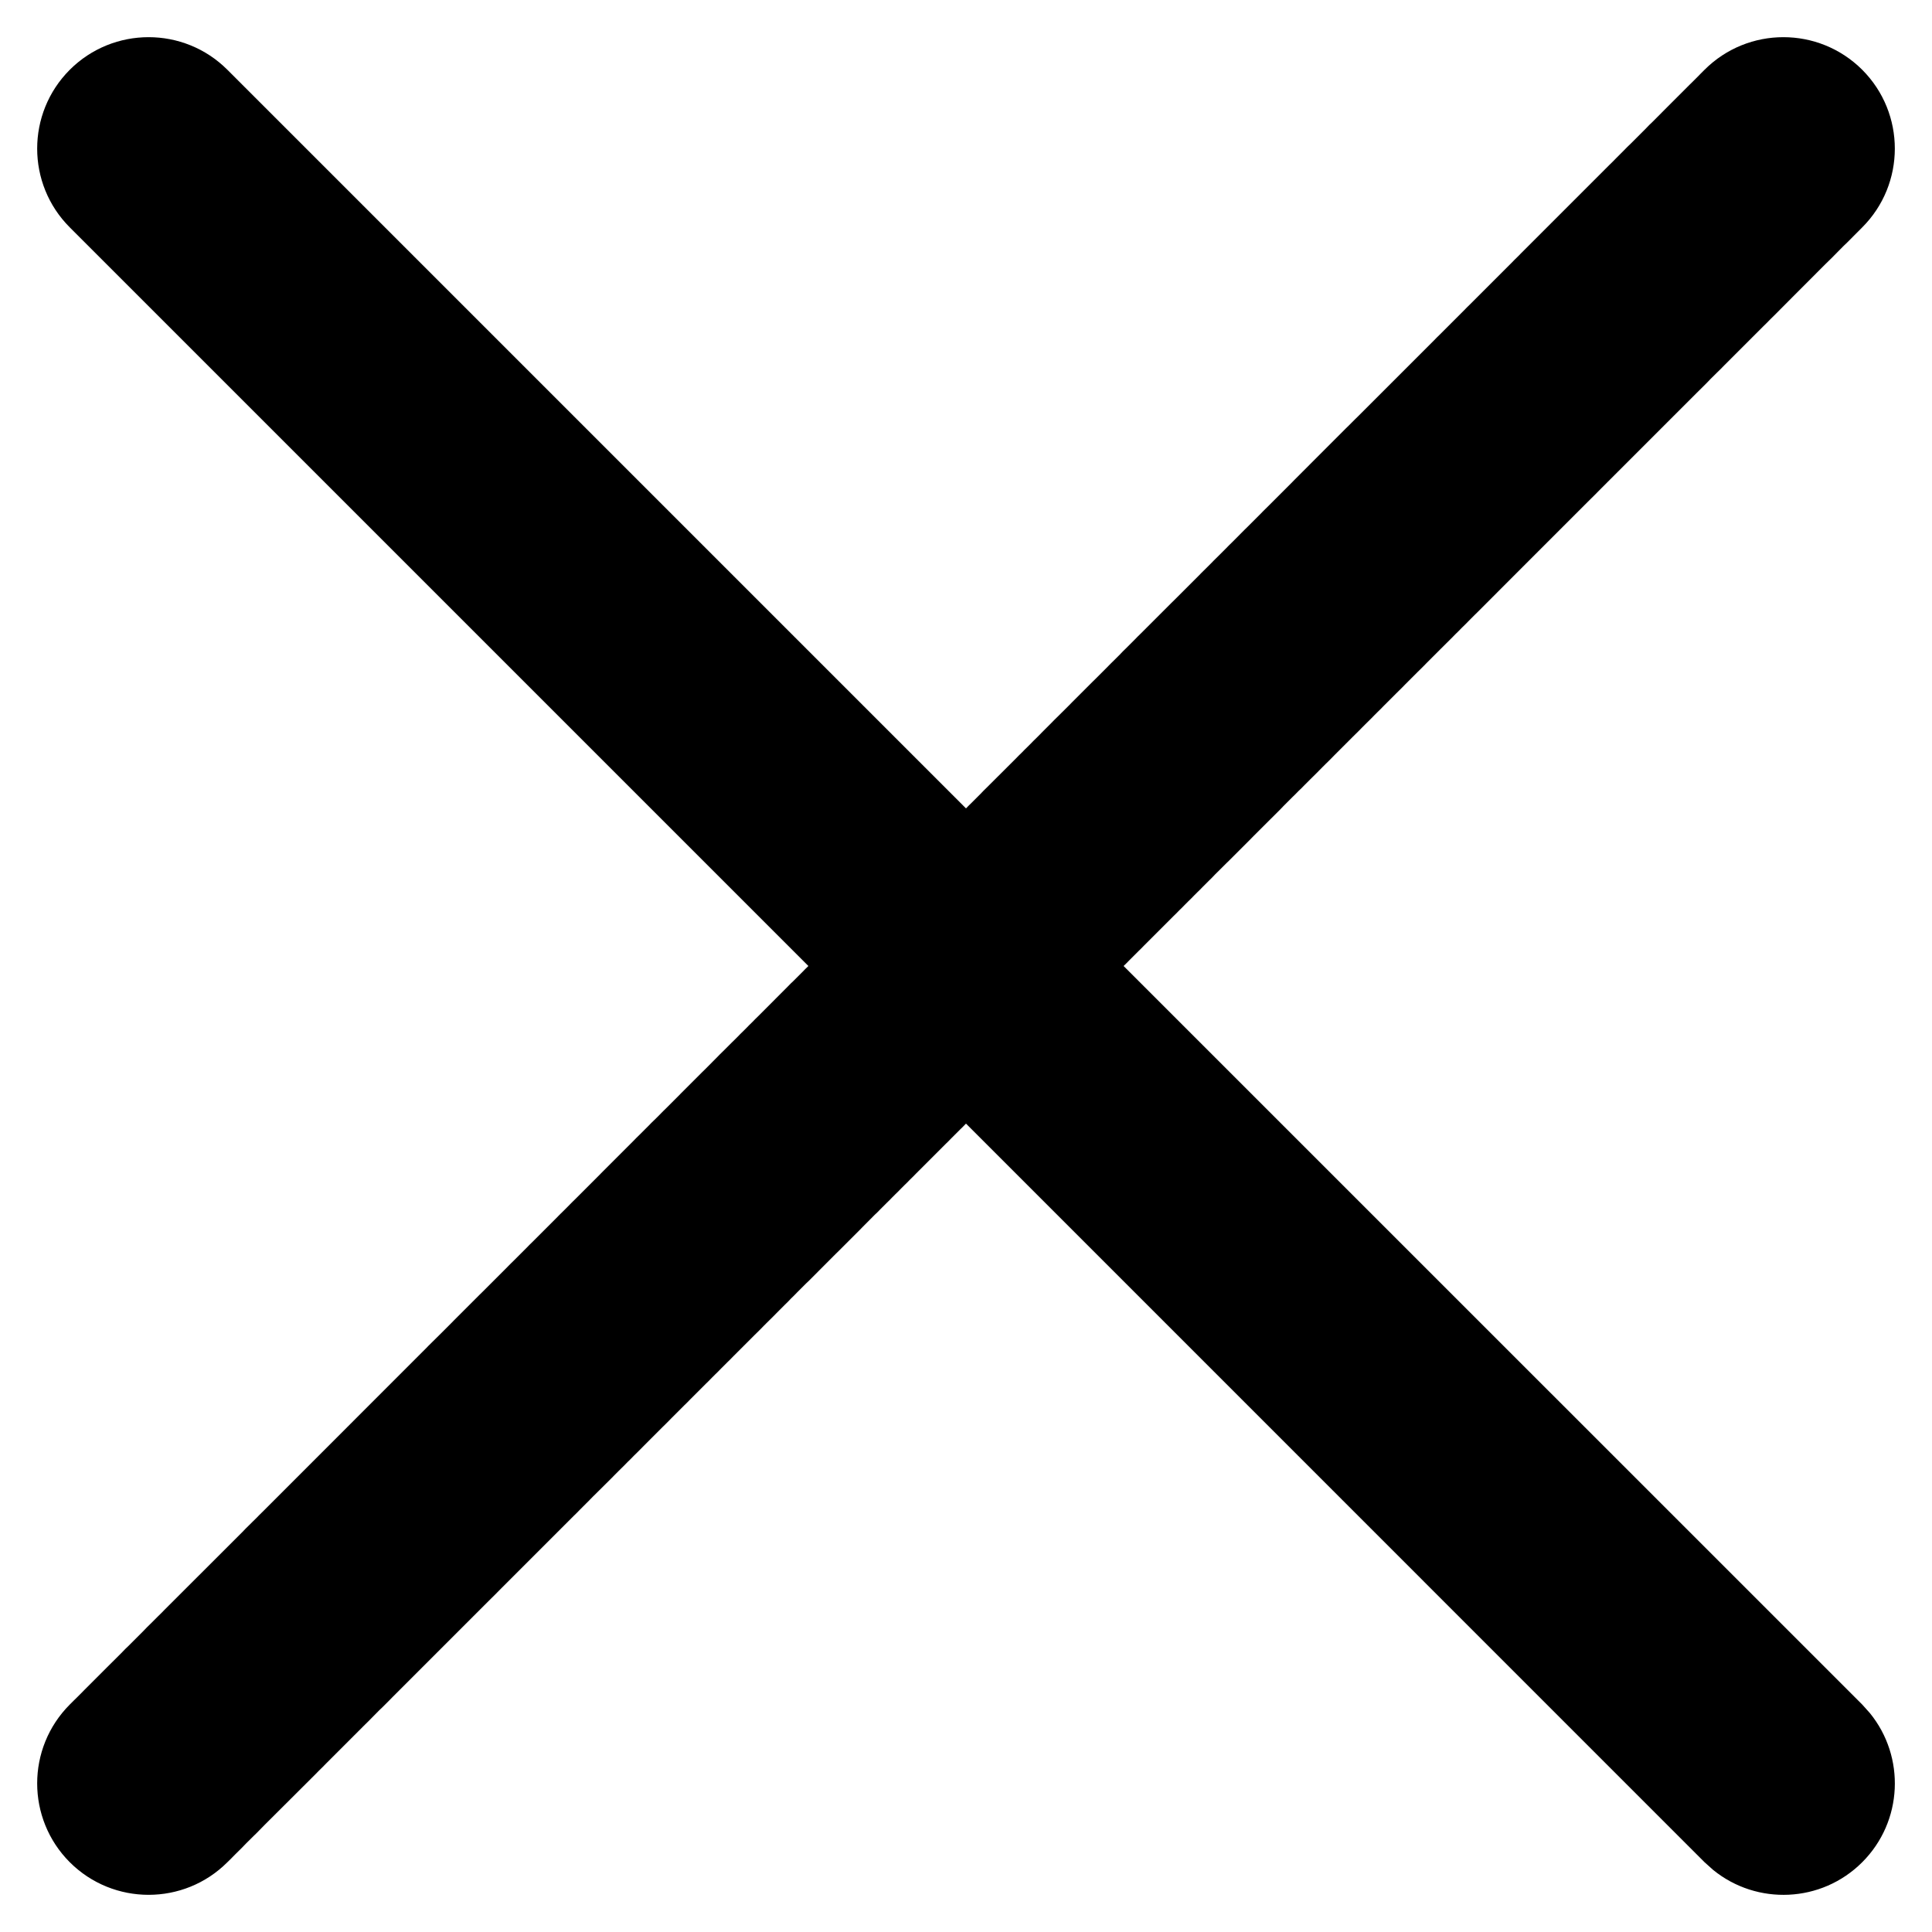 <svg width="26" height="26" viewBox="0 0 26 26" fill="none" xmlns="http://www.w3.org/2000/svg">
<path d="M22.939 0.939C23.525 0.354 24.475 0.354 25.061 0.939C25.646 1.525 25.646 2.475 25.061 3.06C24.979 3.142 24.942 3.18 24.86 3.262C24.844 3.278 24.826 3.295 24.809 3.311L24.71 3.411C24.694 3.427 24.677 3.444 24.661 3.461C24.653 3.469 24.57 3.551 24.561 3.559L24.07 4.051C24.031 4.09 23.915 4.207 23.877 4.245C23.861 4.261 23.844 4.277 23.828 4.293C23.812 4.309 23.796 4.326 23.78 4.342C23.764 4.358 23.747 4.374 23.731 4.39L23.396 4.725C23.381 4.74 23.365 4.757 23.349 4.772C23.334 4.788 23.317 4.803 23.302 4.819L23.207 4.914C23.191 4.93 23.176 4.946 23.16 4.962C23.144 4.978 23.128 4.993 23.112 5.009L23.018 5.102C23.003 5.118 22.987 5.135 22.972 5.15L22.925 5.197C22.869 5.253 22.886 5.235 22.831 5.29L21.774 6.347C21.759 6.362 21.744 6.377 21.729 6.392C21.649 6.472 21.719 6.402 21.639 6.482L21.549 6.572C21.501 6.62 21.508 6.614 21.46 6.662C21.381 6.741 21.449 6.672 21.37 6.751L20.576 7.545C20.266 7.855 20.192 7.93 19.886 8.236C19.872 8.25 19.857 8.264 19.843 8.278L19.8 8.321C19.79 8.331 19.724 8.398 19.715 8.407C19.701 8.421 19.686 8.435 19.672 8.449C19.658 8.463 19.644 8.478 19.63 8.492C19.616 8.506 19.601 8.52 19.587 8.534C19.573 8.548 19.559 8.563 19.545 8.577C19.526 8.596 19.394 8.727 19.375 8.746L19.207 8.914C19.193 8.928 19.179 8.943 19.165 8.957L19.123 8.999C19.109 9.013 19.095 9.026 19.081 9.04L18.913 9.208C18.899 9.222 18.886 9.236 18.872 9.25C18.869 9.253 18.788 9.333 18.788 9.333L18.622 9.499C18.608 9.513 18.595 9.527 18.581 9.541C18.567 9.555 18.553 9.568 18.539 9.582L18.498 9.623C18.484 9.637 18.471 9.651 18.457 9.665C18.457 9.665 18.377 9.744 18.374 9.747L18.333 9.788C18.319 9.802 18.306 9.816 18.292 9.83L18.209 9.912L17.963 10.158C17.949 10.172 17.936 10.186 17.923 10.199L17.882 10.24C17.868 10.254 17.854 10.267 17.841 10.28L17.8 10.321C17.727 10.394 17.791 10.331 17.719 10.403C17.716 10.406 17.637 10.484 17.637 10.484L17.556 10.565C17.542 10.579 17.529 10.593 17.516 10.606C17.502 10.62 17.488 10.633 17.474 10.646C17.461 10.66 17.448 10.674 17.434 10.687C17.421 10.701 17.407 10.714 17.393 10.727L17.272 10.848C17.259 10.862 17.246 10.876 17.232 10.89C17.089 11.033 17.053 11.068 16.91 11.211L16.87 11.251C16.857 11.264 16.843 11.278 16.83 11.292L16.55 11.572C16.537 11.585 16.523 11.598 16.51 11.611L16.349 11.771C16.336 11.785 16.324 11.798 16.311 11.811C16.297 11.825 16.284 11.837 16.27 11.851L16.19 11.931C16.177 11.944 16.165 11.957 16.151 11.971C16.138 11.984 16.124 11.996 16.111 12.01L16.071 12.05C16.058 12.063 16.045 12.077 16.032 12.09C16.019 12.103 16.005 12.116 15.992 12.129L15.952 12.169C15.939 12.182 15.926 12.196 15.913 12.209C15.9 12.222 15.886 12.235 15.873 12.248C15.86 12.261 15.847 12.275 15.834 12.288C15.821 12.301 15.807 12.314 15.794 12.327L15.398 12.723C15.385 12.736 15.373 12.749 15.359 12.763C15.346 12.776 15.332 12.789 15.319 12.802L15.201 12.92C15.188 12.933 15.175 12.947 15.162 12.96C15.149 12.973 15.135 12.986 15.122 12.999L15.121 13L25.061 22.939L25.164 23.054C25.644 23.643 25.61 24.512 25.061 25.061C24.512 25.61 23.643 25.644 23.054 25.164L22.939 25.061L13 15.121L12.999 15.122C12.986 15.135 12.973 15.149 12.96 15.162C12.947 15.175 12.933 15.188 12.92 15.201L12.802 15.319C12.789 15.332 12.776 15.346 12.763 15.359C12.749 15.373 12.736 15.385 12.723 15.398L12.327 15.794C12.314 15.807 12.301 15.821 12.288 15.834C12.275 15.847 12.261 15.86 12.248 15.873C12.235 15.886 12.222 15.9 12.209 15.913C12.196 15.926 12.182 15.939 12.169 15.952L12.129 15.992C12.116 16.005 12.103 16.019 12.09 16.032C12.077 16.045 12.063 16.058 12.05 16.071L12.01 16.111C11.996 16.124 11.984 16.138 11.971 16.151C11.957 16.165 11.944 16.177 11.931 16.19L11.851 16.27C11.837 16.284 11.825 16.297 11.811 16.311C11.798 16.324 11.785 16.336 11.771 16.349L11.611 16.51C11.598 16.523 11.585 16.537 11.572 16.55L11.292 16.83C11.278 16.843 11.264 16.857 11.251 16.87L11.211 16.91C11.068 17.053 11.033 17.089 10.89 17.232C10.876 17.246 10.862 17.259 10.848 17.272L10.727 17.393C10.714 17.407 10.701 17.421 10.687 17.434C10.674 17.448 10.66 17.461 10.646 17.474C10.633 17.488 10.62 17.502 10.606 17.516C10.593 17.529 10.579 17.542 10.565 17.556L10.484 17.637C10.484 17.637 10.406 17.716 10.403 17.719C10.331 17.791 10.394 17.727 10.321 17.8L10.28 17.841C10.267 17.854 10.254 17.868 10.24 17.882L10.199 17.923C10.186 17.936 10.172 17.949 10.158 17.963L9.871 18.25C9.857 18.264 9.844 18.278 9.83 18.292C9.816 18.306 9.802 18.319 9.788 18.333L9.706 18.415C9.692 18.429 9.679 18.443 9.665 18.457C9.651 18.471 9.637 18.484 9.623 18.498L9.582 18.539C9.568 18.553 9.555 18.567 9.541 18.581C9.527 18.595 9.513 18.608 9.499 18.622L9.291 18.83C9.277 18.844 9.264 18.858 9.25 18.872C9.236 18.886 9.222 18.899 9.208 18.913L9.04 19.081C9.026 19.095 9.013 19.109 8.999 19.123L8.957 19.165C8.943 19.179 8.928 19.193 8.914 19.207L8.746 19.375C8.69 19.431 8.634 19.488 8.577 19.545C8.563 19.559 8.548 19.573 8.534 19.587C8.52 19.601 8.506 19.616 8.492 19.63C8.478 19.644 8.463 19.658 8.449 19.672C8.435 19.686 8.421 19.701 8.407 19.715C8.398 19.724 8.331 19.79 8.321 19.8L8.278 19.843C8.264 19.857 8.25 19.872 8.236 19.886C8.198 19.924 8.103 20.018 8.064 20.057L7.978 20.142C7.883 20.238 7.988 20.134 7.892 20.229C7.878 20.244 7.863 20.258 7.849 20.272L7.806 20.315C7.791 20.33 7.777 20.345 7.763 20.359C7.748 20.374 7.733 20.388 7.719 20.402L6.751 21.37C6.672 21.449 6.741 21.381 6.662 21.46C6.614 21.508 6.62 21.501 6.572 21.549L5.29 22.831C5.274 22.846 5.26 22.862 5.244 22.878L5.15 22.972C5.135 22.987 5.118 23.003 5.102 23.018L5.009 23.112C4.993 23.128 4.978 23.144 4.962 23.16C4.946 23.176 4.93 23.191 4.914 23.207L4.819 23.302C4.803 23.317 4.788 23.334 4.772 23.349C4.757 23.365 4.74 23.381 4.725 23.396L4.39 23.731C4.374 23.747 4.358 23.764 4.342 23.78C4.326 23.796 4.309 23.812 4.293 23.828C4.277 23.844 4.261 23.861 4.245 23.877C4.052 24.07 4.05 24.071 3.855 24.266L3.559 24.561C3.551 24.57 3.469 24.653 3.461 24.661C3.444 24.677 3.427 24.694 3.411 24.71L3.311 24.809C3.295 24.826 3.278 24.844 3.262 24.86C3.205 24.917 3.218 24.903 3.161 24.96C3.144 24.977 3.128 24.994 3.111 25.011C3.094 25.027 3.077 25.044 3.06 25.061C2.475 25.646 1.525 25.646 0.939 25.061C0.354 24.475 0.354 23.525 0.939 22.939C0.956 22.923 0.972 22.905 0.989 22.889C1.006 22.872 1.023 22.855 1.04 22.839L1.09 22.789C1.106 22.772 1.123 22.755 1.14 22.738L1.389 22.489C1.405 22.473 1.422 22.457 1.438 22.44L1.636 22.243C1.652 22.227 1.668 22.21 1.684 22.193C1.701 22.177 1.718 22.161 1.734 22.145L1.93 21.949C1.946 21.933 1.961 21.916 1.977 21.9C1.994 21.884 2.01 21.869 2.026 21.852C2.042 21.836 2.107 21.771 2.123 21.755C2.139 21.739 2.156 21.723 2.172 21.707C2.188 21.691 2.204 21.674 2.22 21.658C2.236 21.642 2.252 21.626 2.268 21.61L3.263 20.616C3.278 20.601 3.293 20.585 3.308 20.569C3.324 20.554 3.34 20.539 3.355 20.523C3.371 20.508 3.386 20.492 3.401 20.477C3.417 20.461 3.433 20.446 3.448 20.431C3.464 20.415 3.479 20.399 3.494 20.384C3.509 20.368 3.526 20.353 3.541 20.338L5.684 18.194C5.742 18.137 5.713 18.165 5.77 18.107C5.784 18.094 5.931 17.948 5.943 17.936L6.072 17.807C6.086 17.792 6.1 17.778 6.114 17.764L6.455 17.423C6.469 17.409 6.484 17.395 6.498 17.381L6.793 17.086C6.868 17.011 6.802 17.076 6.877 17.001C6.891 16.987 6.905 16.974 6.919 16.96L7.087 16.792C7.101 16.778 7.114 16.764 7.128 16.75C7.142 16.736 7.156 16.723 7.17 16.709L7.461 16.418C7.497 16.381 7.506 16.371 7.543 16.335C7.557 16.321 7.571 16.308 7.585 16.294L7.626 16.253C7.699 16.18 7.635 16.243 7.708 16.17C7.722 16.156 7.736 16.142 7.75 16.129L8.037 15.842C8.109 15.77 8.046 15.832 8.118 15.76C8.16 15.718 8.403 15.476 8.444 15.434C8.552 15.326 8.417 15.462 8.525 15.353C8.539 15.34 8.552 15.326 8.565 15.312C8.579 15.299 8.593 15.286 8.606 15.272L8.687 15.191C8.759 15.12 8.696 15.182 8.767 15.11C8.839 15.039 8.777 15.102 8.849 15.03C8.866 15.012 8.911 14.967 8.929 14.949C8.942 14.936 8.956 14.922 8.97 14.909L9.13 14.749C9.143 14.736 9.156 14.721 9.17 14.708L9.45 14.428C9.463 14.415 9.477 14.402 9.49 14.389L9.65 14.228C9.663 14.215 9.676 14.202 9.689 14.188C9.703 14.175 9.716 14.162 9.729 14.149L9.809 14.069C9.823 14.056 9.835 14.042 9.849 14.029C9.862 14.016 9.875 14.003 9.889 13.99L9.929 13.95C9.942 13.937 9.954 13.923 9.968 13.91C9.981 13.897 9.995 13.884 10.008 13.871L10.048 13.831C10.061 13.818 10.074 13.804 10.087 13.791C10.1 13.778 10.114 13.765 10.127 13.752C10.14 13.739 10.153 13.725 10.166 13.712C10.179 13.699 10.193 13.686 10.206 13.673L10.601 13.277C10.615 13.264 10.627 13.25 10.64 13.237C10.654 13.224 10.667 13.211 10.681 13.198L10.799 13.08C10.812 13.067 10.825 13.053 10.838 13.04C10.851 13.027 10.865 13.014 10.878 13.001L10.879 13L0.939 3.06C0.354 2.475 0.354 1.525 0.939 0.939C1.525 0.354 2.475 0.354 3.06 0.939L13 10.879L13.001 10.878C13.014 10.865 13.027 10.851 13.04 10.838C13.053 10.825 13.067 10.812 13.08 10.799L13.198 10.681C13.211 10.667 13.224 10.654 13.237 10.64C13.25 10.627 13.264 10.615 13.277 10.601L13.673 10.206C13.686 10.193 13.699 10.179 13.712 10.166C13.725 10.153 13.739 10.14 13.752 10.127C13.765 10.114 13.778 10.1 13.791 10.087C13.804 10.074 13.818 10.061 13.831 10.048L13.871 10.008C13.884 9.995 13.897 9.981 13.91 9.968C13.923 9.954 13.937 9.942 13.95 9.929L13.99 9.889C14.003 9.875 14.016 9.862 14.029 9.849C14.042 9.835 14.056 9.823 14.069 9.809L14.149 9.729C14.162 9.716 14.175 9.703 14.188 9.689C14.202 9.676 14.215 9.663 14.228 9.65L14.389 9.49C14.402 9.477 14.415 9.463 14.428 9.45L14.708 9.17C14.721 9.156 14.736 9.143 14.749 9.13L14.869 9.01C14.905 8.974 14.913 8.964 14.949 8.929C14.967 8.911 15.012 8.866 15.03 8.849L15.07 8.809C15.084 8.795 15.097 8.781 15.11 8.767C15.124 8.754 15.138 8.741 15.151 8.727L15.272 8.606C15.286 8.593 15.299 8.579 15.312 8.565C15.326 8.552 15.34 8.539 15.353 8.525L15.434 8.444C15.476 8.403 15.717 8.16 15.76 8.118C15.832 8.046 15.77 8.109 15.842 8.037L16.129 7.75C16.142 7.736 16.156 7.722 16.17 7.708C16.194 7.684 16.228 7.65 16.253 7.626L16.294 7.585C16.308 7.571 16.321 7.557 16.335 7.543C16.371 7.506 16.381 7.497 16.418 7.461C16.528 7.351 16.391 7.488 16.501 7.378C16.515 7.364 16.528 7.35 16.542 7.336C16.556 7.322 16.57 7.309 16.584 7.295C16.658 7.221 16.676 7.202 16.75 7.128C16.764 7.114 16.778 7.101 16.792 7.087L16.96 6.919C16.974 6.905 16.987 6.891 17.001 6.877C17.076 6.802 17.011 6.868 17.086 6.793L17.381 6.498C17.395 6.484 17.409 6.469 17.423 6.455L18.107 5.77C18.165 5.713 18.137 5.742 18.194 5.684C18.209 5.67 18.223 5.655 18.237 5.641C18.252 5.626 18.267 5.612 18.281 5.598L19.294 4.585C19.309 4.57 19.323 4.555 19.338 4.54C19.353 4.525 19.368 4.511 19.383 4.496L19.698 4.181C19.713 4.165 19.728 4.15 19.743 4.135C19.758 4.12 19.774 4.105 19.789 4.09L20.338 3.541C20.353 3.526 20.368 3.509 20.384 3.494C20.399 3.479 20.415 3.464 20.431 3.448C20.446 3.433 20.461 3.417 20.477 3.401C20.492 3.386 20.508 3.371 20.523 3.355L21.61 2.268C21.626 2.252 21.642 2.236 21.658 2.22C21.674 2.204 21.691 2.188 21.707 2.172C21.723 2.156 21.739 2.139 21.755 2.123C21.771 2.107 21.836 2.042 21.852 2.026C21.869 2.01 21.884 1.994 21.9 1.977C21.916 1.961 21.933 1.946 21.949 1.93L22.145 1.734C22.161 1.718 22.177 1.701 22.193 1.684C22.21 1.668 22.227 1.652 22.243 1.636L22.44 1.438C22.457 1.422 22.473 1.405 22.489 1.389L22.738 1.14C22.755 1.123 22.772 1.106 22.789 1.09L22.839 1.04C22.855 1.023 22.872 1.006 22.889 0.989C22.905 0.972 22.923 0.956 22.939 0.939Z" fill="black"/>
</svg>

